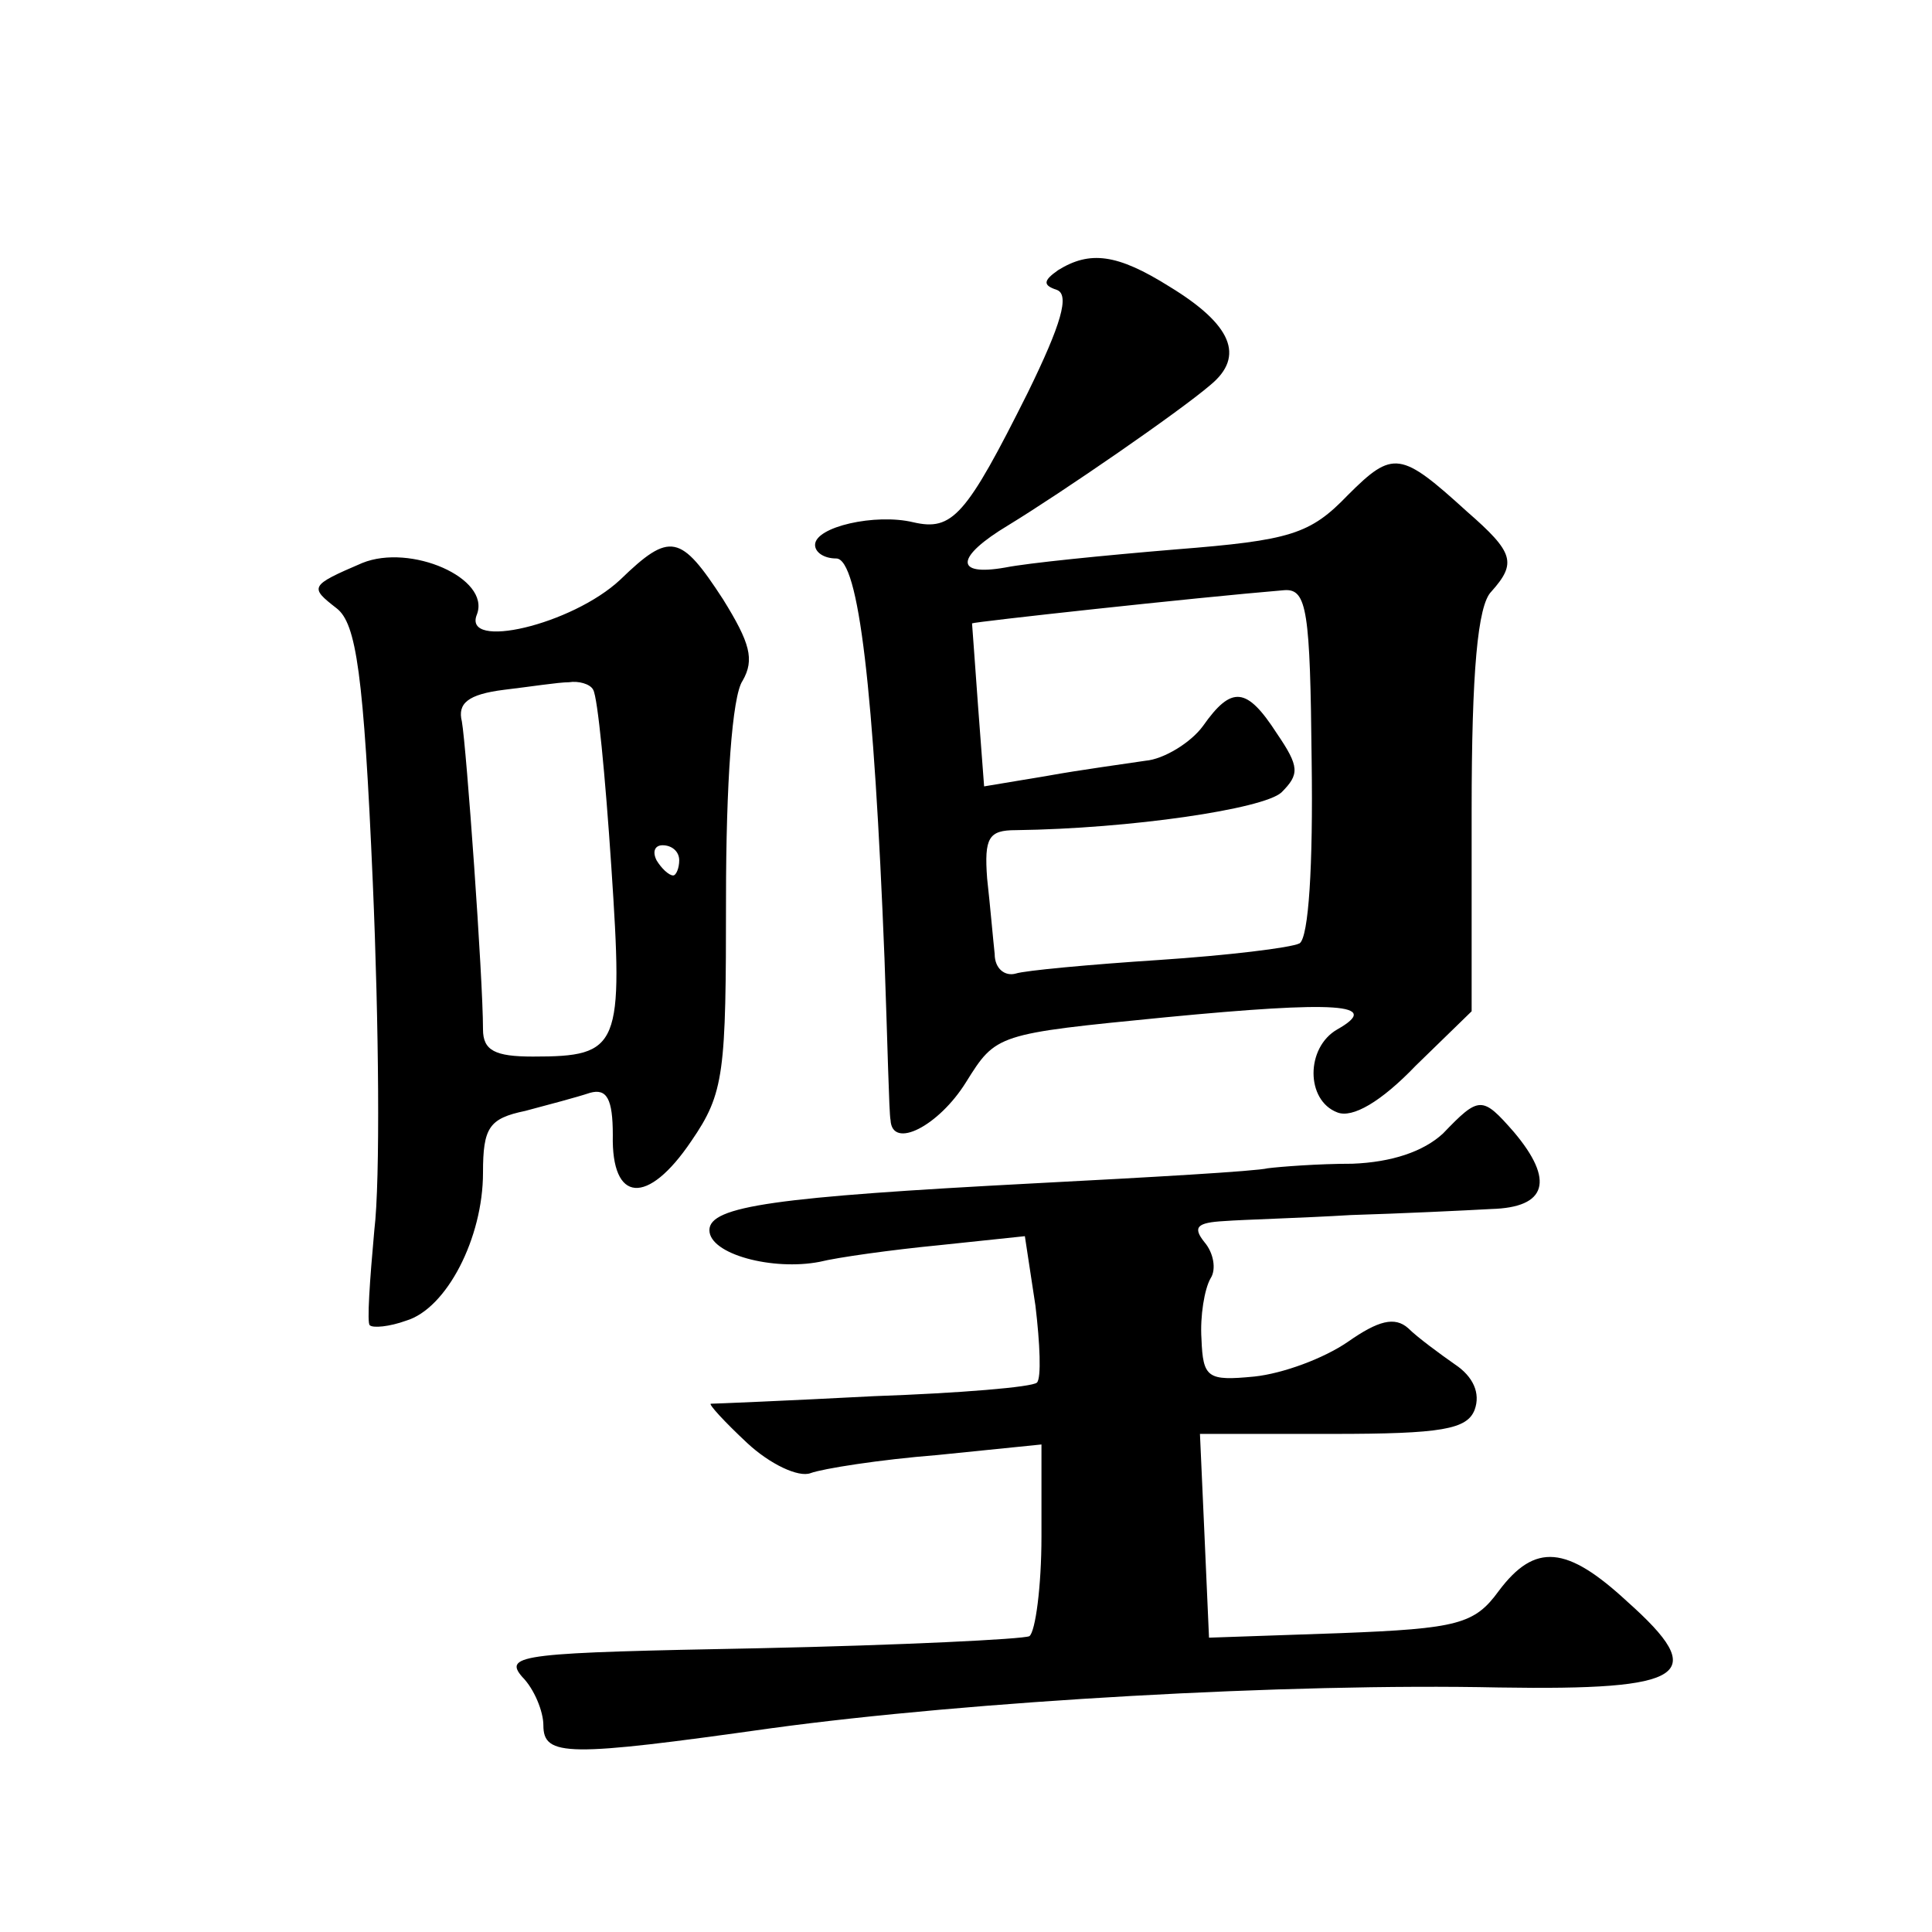 <?xml version="1.0" standalone="no"?>
<!DOCTYPE svg PUBLIC "-//W3C//DTD SVG 20010904//EN"
 "http://www.w3.org/TR/2001/REC-SVG-20010904/DTD/svg10.dtd">
<svg version="1.0" xmlns="http://www.w3.org/2000/svg"
 width="128pt" height="128pt" viewBox="0 0 128 128"
 preserveAspectRatio="xMidYMid meet">
<g transform="translate(0,128) scale(0.1,-0.1)"
fill="#0" stroke="none">
<path d="M701 1101 c-10 -7 -10 -10 -1 -13 9 -3 3 -23 -19 -68 -41 -82 -50 -92
-76 -86 -25 6 -65 -3 -65 -15 0 -5 6 -9 14 -9 15 0 25 -88 32 -265 2 -55 3 -103
4 -107 1 -20 32 -4 50 25 20 32 20 32 132 43 114 11 144 9 114 -8 -21 -12 -21 -47
0 -55 10 -4 29 7 52 31 l37 36 0 133 c0 92 4 136 13 145 17 19 15 26 -16 53 -44
40 -49 41 -79 11 -25 -26 -38 -30 -114 -36 -48 -4 -98 -9 -113 -12 -34 -6 -33 7
2 28 36 22 113 75 134 93 23 19 14 40 -27 65 -35 22 -53 24 -74 11z m168 -325 c1
-70 -2 -117 -8 -121 -6 -3 -48 -8 -93 -11 -46 -3 -89 -7 -95 -9 -7 -2 -14 3 -14
13 -1 9 -3 32 -5 50 -2 27 1 32 19 32 76 1 164 14 176 25 12 12 12 17 -3 39 -20
31 -30 32 -49 5 -8 -11 -26 -22 -38 -23 -13 -2 -43 -6 -65 -10 l-42 -7 -4 53 c-2
29 -4 54 -4 55 1 1 147 17 207 22 15 1 17 -14 18 -113z M240 907 c-35 -15 -35 -16
-17 -30 13 -10 18 -43 24 -182 4 -93 5 -197 1 -230 -3 -33 -5 -62 -3 -63 2 -2 13
-1 24 3 27 8 51 55 51 98 0 30 4 36 28 41 15 4 34 9 43 12 11 3 15 -4 15 -28 -1
-45 23 -47 52 -4 22 32 23 45 23 161 0 75 4 134 11 144 8 14 5 25 -13 54 -28 43
-35 45 -68 13 -32 -30 -105 -47 -95 -23 9 24 -44 47 -76 34z m153 -84 c3 -5 8 -57
12 -117 8 -120 6 -126 -52 -126 -25 0 -33 4 -33 18 0 34 -11 187 -14 204 -3 12
4 18 28 21 17 2 36 5 43 5 6 1 14 -1 16 -5z m57 -113 c0 -5 -2 -10 -4 -10 -3 0
-8 5 -11 10 -3 6 -1 10 4 10 6 0 11 -4 11 -10z M956 529 c-13 -12 -34 -19 -60 -20
-23 0 -48 -2 -56 -3 -8 -2 -78 -6 -155 -10 -171 -9 -215 -15 -215 -31 0 -16 42
-27 73 -21 12 3 48 8 79 11 l57 6 7 -46 c3 -25 4 -48 1 -51 -3 -3 -51 -7 -108 -9
-57 -3 -106 -5 -108 -5 -2 0 9 -12 24 -26 15 -14 34 -23 42 -20 8 3 46 9 84 12
l69 7 0 -61 c0 -33 -4 -63 -8 -66 -4 -2 -85 -6 -179 -8 -156 -3 -170 -4 -157 -19
8 -8 14 -23 14 -32 0 -21 16 -21 151 -2 132 18 343 30 482 27 125 -2 140 8 85 57
-40 37 -61 39 -85 7 -16 -22 -27 -25 -105 -28 l-87 -3 -3 68 -3 67 88 0 c72 0 89
3 94 16 4 11 -1 22 -13 30 -10 7 -25 18 -31 24 -9 8 -20 5 -40 -9 -16 -11 -43 -21
-62 -23 -31 -3 -34 -1 -35 25 -1 15 2 33 6 40 4 6 2 17 -4 24 -8 10 -5 13 13 14
13 1 51 2 84 4 33 1 75 3 93 4 37 1 42 19 15 51 -21 24 -23 24 -47 -1z"/>
</g>
</svg>
